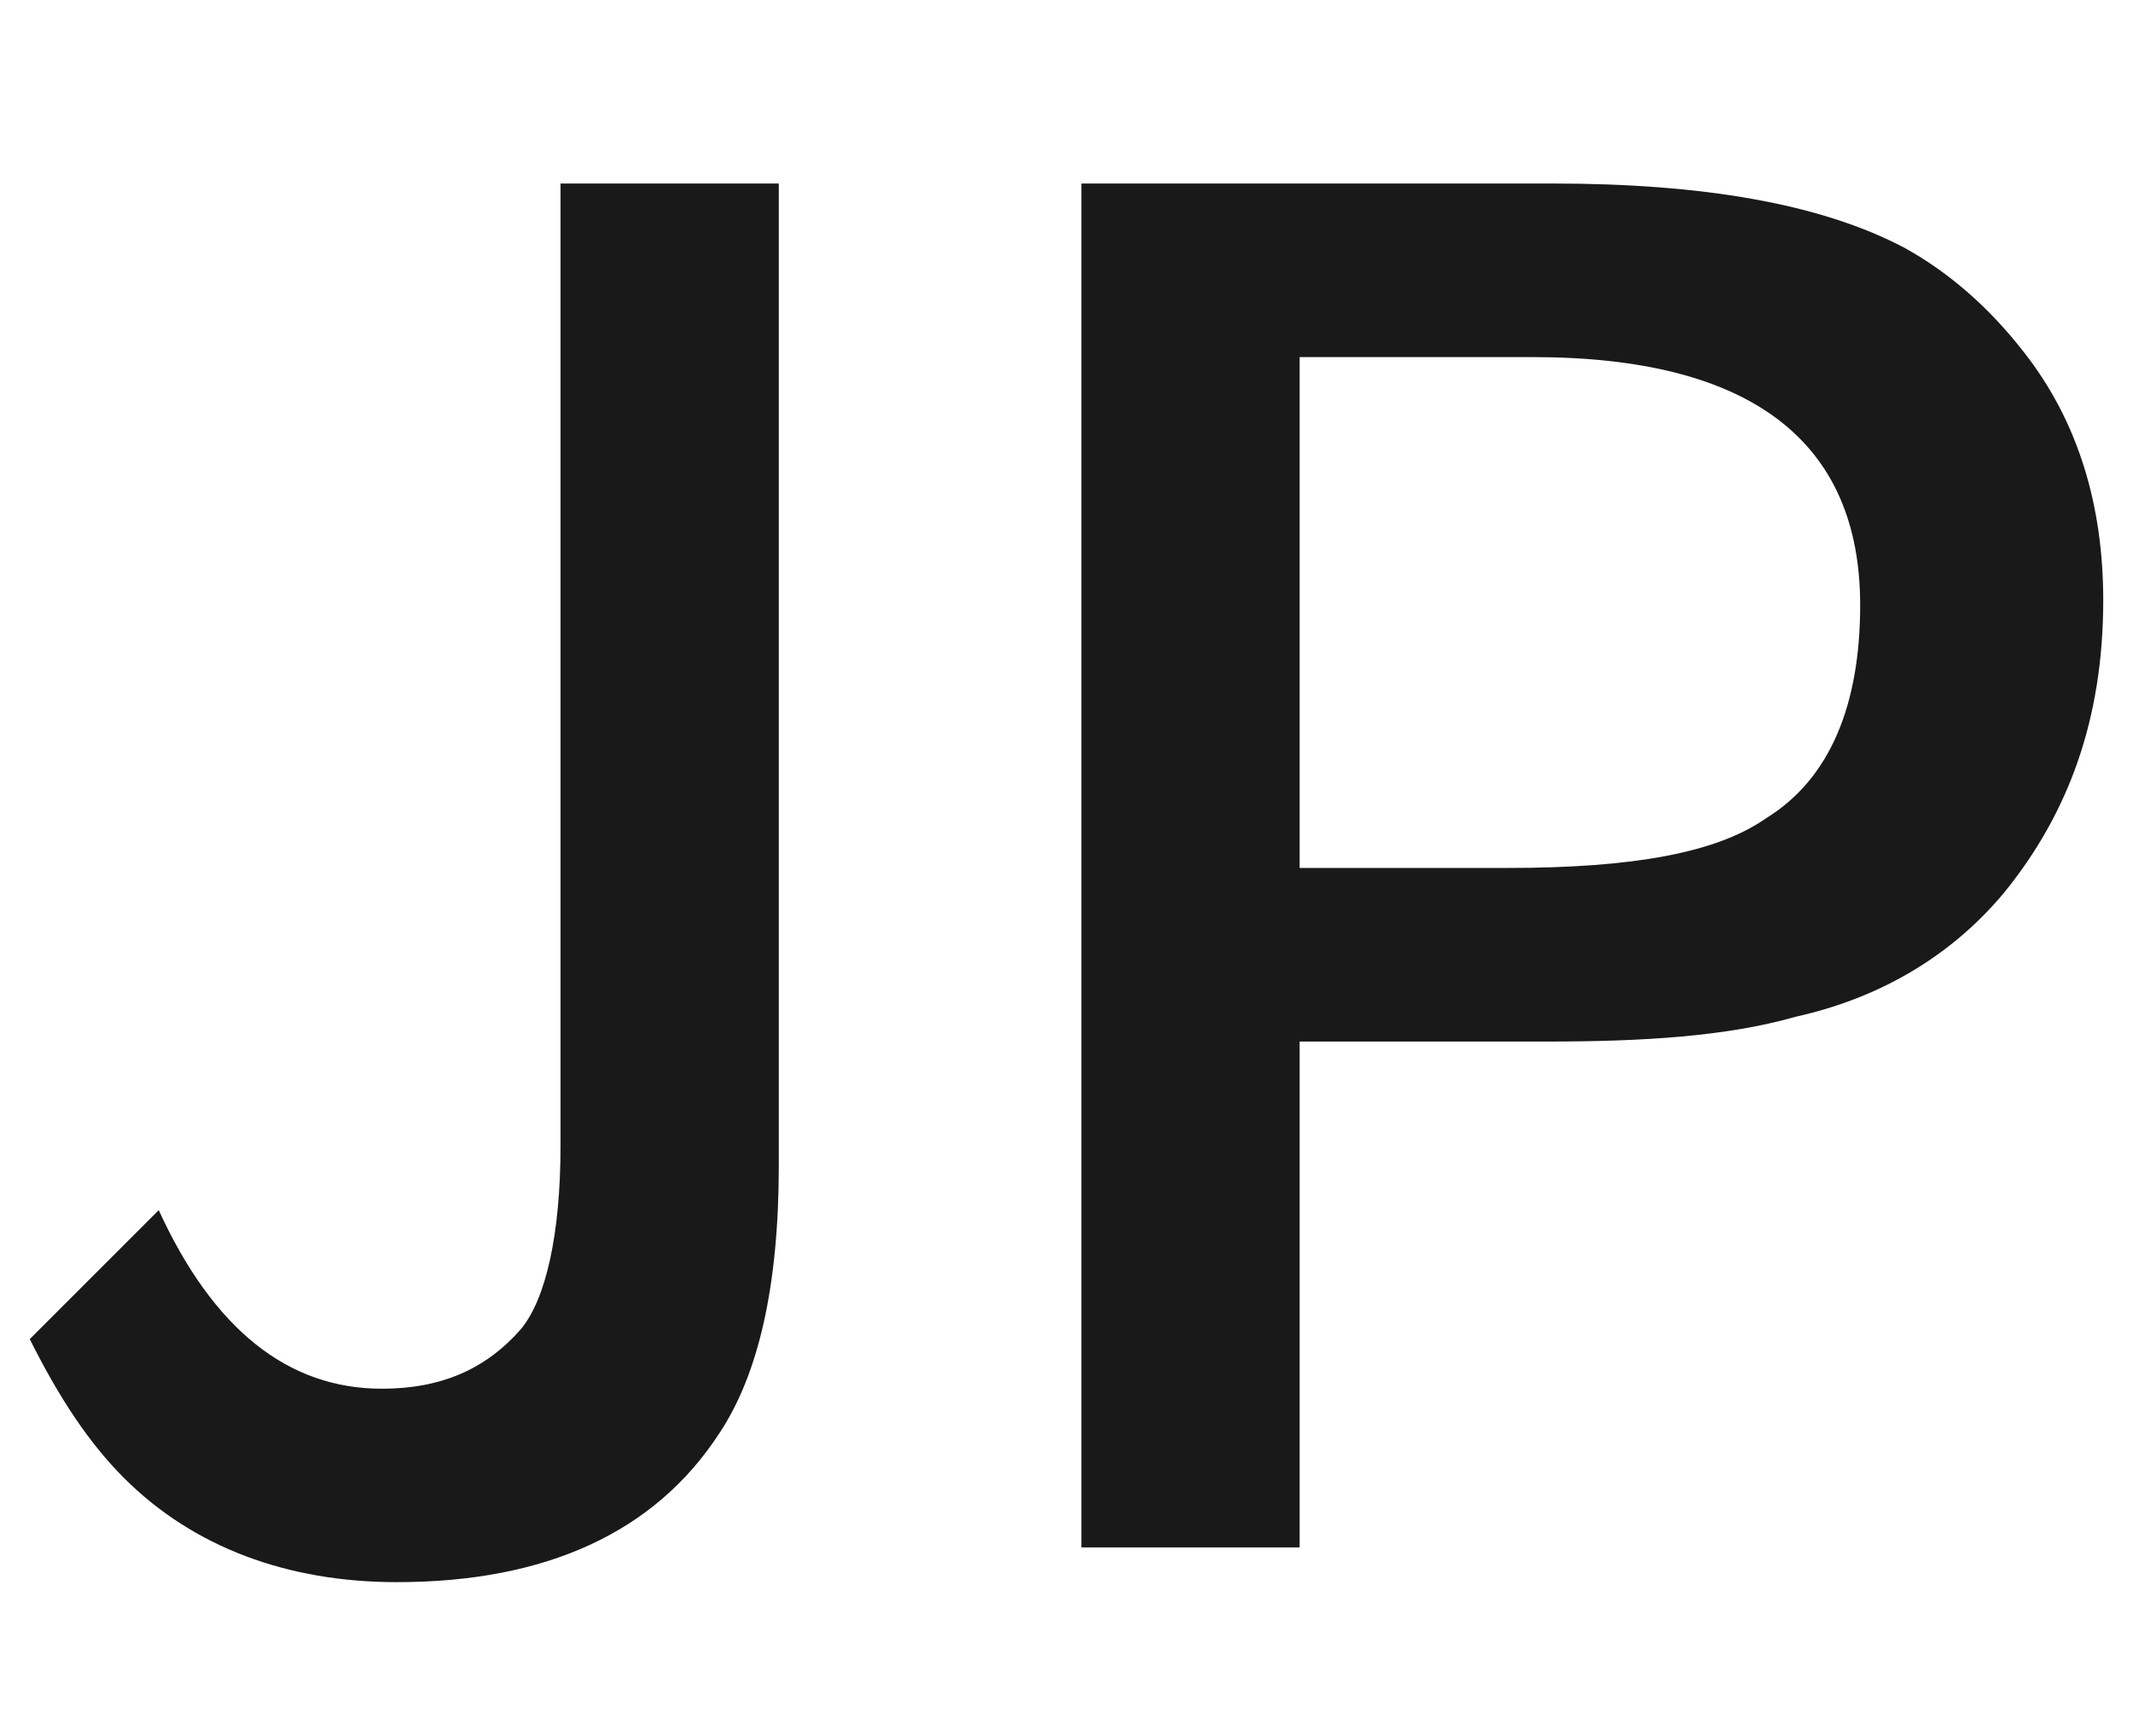 <?xml version="1.0" encoding="utf-8"?>
<!-- Generator: Adobe Illustrator 24.1.1, SVG Export Plug-In . SVG Version: 6.00 Build 0)  -->
<svg version="1.1" id="圖層_1" xmlns="http://www.w3.org/2000/svg" xmlns:xlink="http://www.w3.org/1999/xlink" x="0px" y="0px"
	 viewBox="0 0 43 35" style="enable-background:new 0 0 43 35;" xml:space="preserve">
<style type="text/css">
	.st0{fill:#191919;}
</style>
<g>
	<path class="st0" d="M11.2,3.7h4.5v19.8c0,2.4-0.4,4.2-1.2,5.4c-1.3,2-3.5,3-6.5,3c-2.2,0-4.1-0.7-5.5-2.1
		c-0.7-0.7-1.3-1.6-1.9-2.8l2.6-2.6C4.3,26.8,5.8,28,7.7,28c1.2,0,2.1-0.4,2.8-1.2c0.5-0.6,0.8-1.9,0.8-3.7V3.7z"/>
	<path class="st0" d="M21.7,3.7h9.6c3,0,5.4,0.4,7.1,1.3c0.9,0.5,1.7,1.2,2.4,2.1c1.1,1.4,1.6,3.1,1.6,5c0,2.4-0.7,4.3-2,5.9
		c-1,1.2-2.4,2.1-4.2,2.5c-1.4,0.4-3.1,0.5-5,0.5h-5v10.2h-4.4V3.7z M26.2,7.3v10.2h4.2c2.5,0,4.2-0.3,5.2-1
		c1.3-0.8,1.9-2.3,1.9-4.3c0-3.3-2.2-5-6.6-5H26.2z"/>
</g>
</svg>
